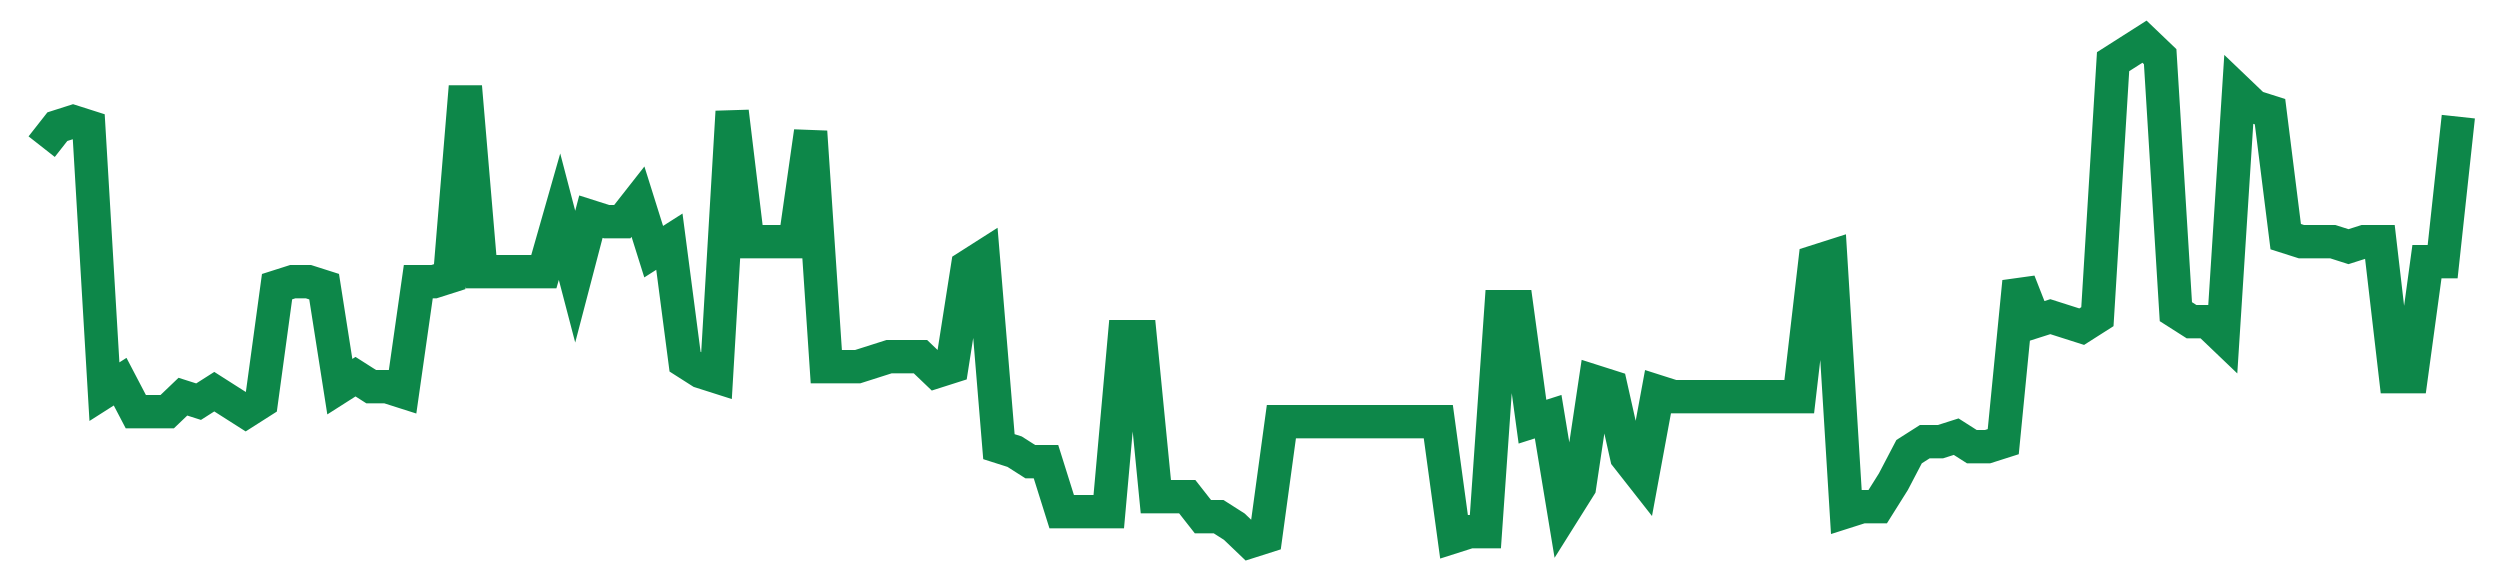 <svg width="300" height="70" viewBox="0 0 300 70" xmlns="http://www.w3.org/2000/svg">
    <path d="M 5,17.6 L 6.883,15.2 L 8.766,14.6 L 10.649,15.2 L 12.532,47 L 14.416,45.8 L 16.299,49.4 L 18.182,49.4 L 20.065,49.4 L 21.948,47.6 L 23.831,48.2 L 25.714,47 L 27.597,48.2 L 29.481,49.4 L 31.364,48.2 L 33.247,34.4 L 35.13,33.8 L 37.013,33.8 L 38.896,34.4 L 40.779,46.4 L 42.662,45.2 L 44.545,46.4 L 46.429,46.4 L 48.312,47 L 50.195,33.8 L 52.078,33.8 L 53.961,33.2 L 55.844,10.4 L 57.727,32.6 L 59.61,32.6 L 61.494,32.6 L 63.377,32.6 L 65.26,32.6 L 67.143,26 L 69.026,33.2 L 70.909,26 L 72.792,26.6 L 74.675,26.6 L 76.558,24.2 L 78.442,30.2 L 80.325,29 L 82.208,43.4 L 84.091,44.6 L 85.974,45.2 L 87.857,13.4 L 89.74,29 L 91.623,29 L 93.506,29 L 95.39,29 L 97.273,15.8 L 99.156,44 L 101.039,44 L 102.922,44 L 104.805,43.4 L 106.688,42.8 L 108.571,42.8 L 110.455,42.8 L 112.338,44.6 L 114.221,44 L 116.104,32 L 117.987,30.8 L 119.87,53.6 L 121.753,54.2 L 123.636,55.4 L 125.519,55.4 L 127.403,61.4 L 129.286,61.4 L 131.169,61.4 L 133.052,61.4 L 134.935,40.4 L 136.818,40.4 L 138.701,59.6 L 140.584,59.6 L 142.468,59.6 L 144.351,62 L 146.234,62 L 148.117,63.2 L 150,65 L 151.883,64.4 L 153.766,50.6 L 155.649,50.6 L 157.532,50.6 L 159.416,50.6 L 161.299,50.6 L 163.182,50.6 L 165.065,50.6 L 166.948,50.6 L 168.831,50.6 L 170.714,50.6 L 172.597,50.6 L 174.481,64.4 L 176.364,63.8 L 178.247,63.8 L 180.13,36.8 L 182.013,36.8 L 183.896,50.6 L 185.779,50 L 187.662,61.4 L 189.545,58.4 L 191.429,45.8 L 193.312,46.4 L 195.195,54.8 L 197.078,57.2 L 198.961,47 L 200.844,47.6 L 202.727,47.6 L 204.61,47.6 L 206.494,47.6 L 208.377,47.6 L 210.26,47.6 L 212.143,47.6 L 214.026,47.6 L 215.909,47.6 L 217.792,31.4 L 219.675,30.8 L 221.558,61.4 L 223.442,60.8 L 225.325,60.8 L 227.208,57.8 L 229.091,54.2 L 230.974,53 L 232.857,53 L 234.74,52.4 L 236.623,53.6 L 238.506,53.6 L 240.39,53 L 242.273,33.8 L 244.156,38.6 L 246.039,38 L 247.922,38.6 L 249.805,39.2 L 251.688,38 L 253.571,7.4 L 255.455,6.2 L 257.338,5 L 259.221,6.8 L 261.104,37.4 L 262.987,38.6 L 264.87,38.6 L 266.753,40.4 L 268.636,11 L 270.519,12.8 L 272.403,13.4 L 274.286,28.4 L 276.169,29 L 278.052,29 L 279.935,29 L 281.818,29.6 L 283.701,29 L 285.584,29 L 287.468,45.2 L 289.351,45.2 L 291.234,31.4 L 293.117,31.4 L 295,14" fill="none" stroke="#0D8749" stroke-width="4"/>
</svg>
